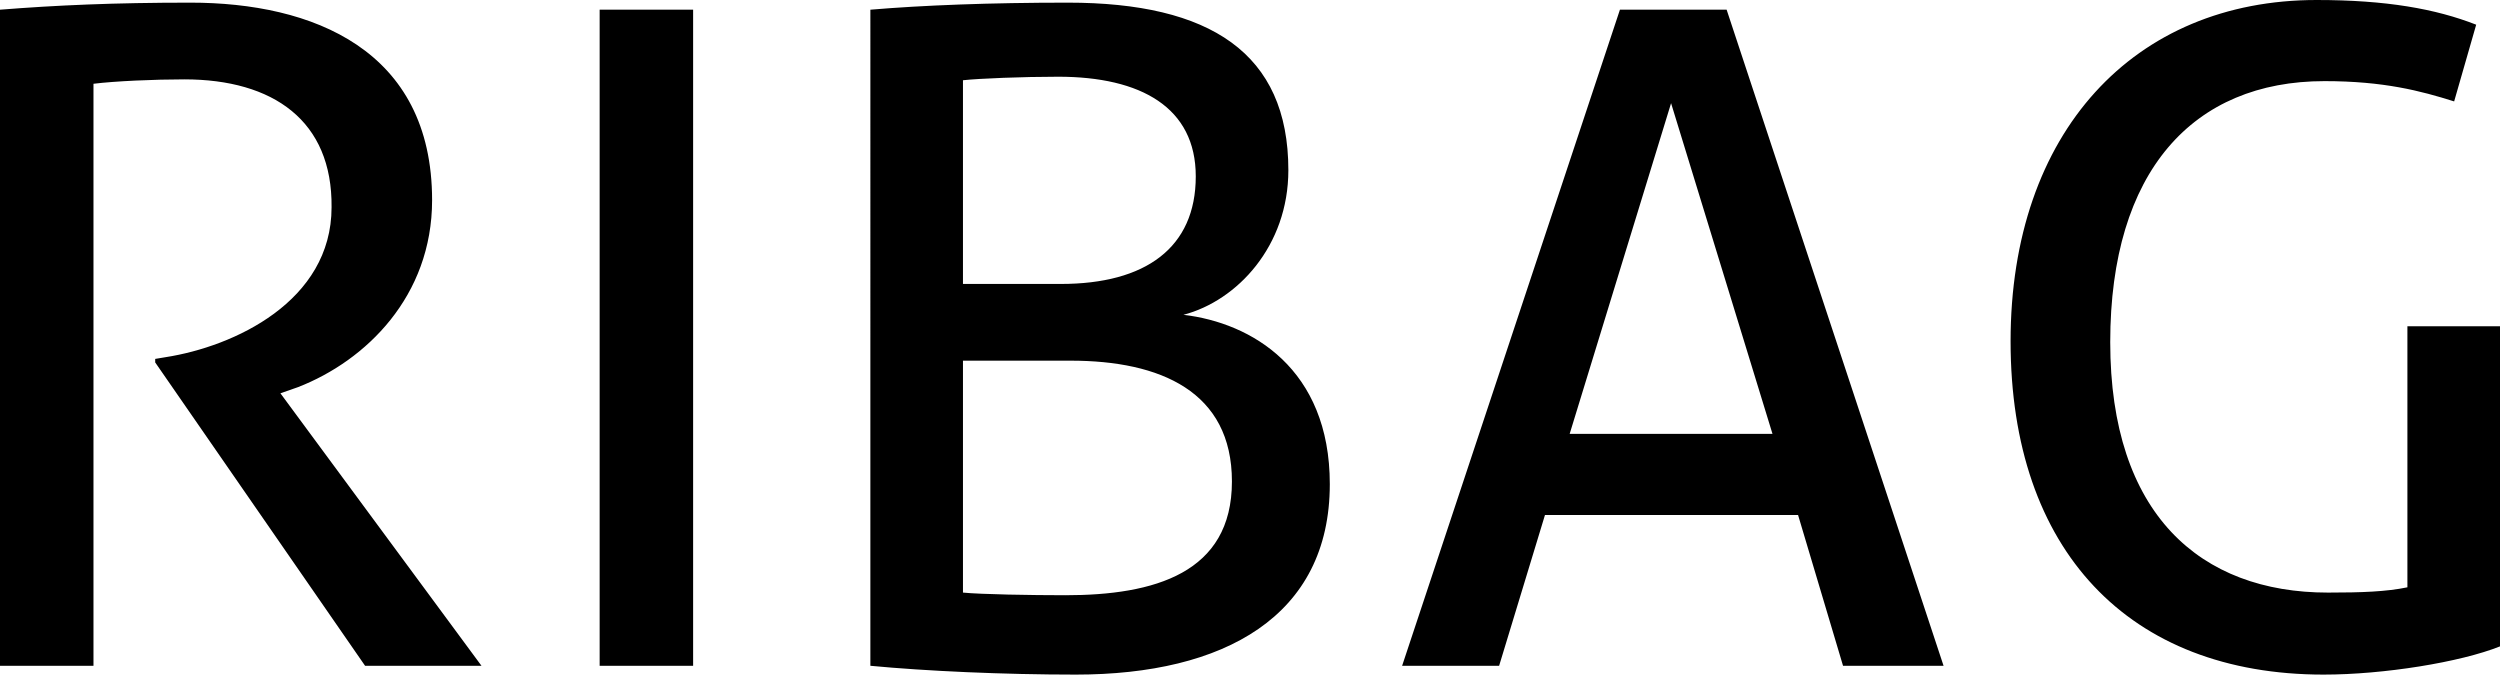 <?xml version="1.0" encoding="UTF-8"?> <svg xmlns="http://www.w3.org/2000/svg" id="RIBAG_Wordmark" viewBox="0 0 283.5 76.6"><style></style><linearGradient id="SVGID_1_" gradientUnits="userSpaceOnUse" x1="-278.975" y1="336.136" x2="-278.267" y2="335.429"><stop offset="0" stop-color="#18A236"></stop><stop offset=".983" stop-color="#23381C"></stop></linearGradient><path d="M0 1.1C6.3.6 12.9.3 21.6.3 35.4.3 49 5.6 49 22.7c0 10.9-7.5 18.2-15.2 21.2l-2 .7 22.8 30.9H41.4L17.6 41.1v-.4l1.2-.2c7.7-1.2 18.8-6.3 18.8-17C37.7 13.7 31 9 20.9 9c-3.4 0-7.9.2-10.3.5v66H0V1.1zm68 0h10.6v74.4H68V1.1zm30.7 0c5.9-.5 13.6-.8 22.4-.8 16.1 0 25 5.7 25 19 0 8.6-5.8 14.8-11.9 16.4 7.7.9 16.6 6.1 16.6 19.2 0 15-12 21.6-28.8 21.6-8.2 0-17-.4-23.3-1V1.1zm21.6 31.1c9.6 0 15.3-4.1 15.3-12.2 0-7.8-6.2-11.3-15.6-11.3-4 0-9 .2-10.8.4v23.1h11.1zm-11.1 35c2 .2 7.7.3 11.6.3 10.1 0 18.9-2.5 18.9-12.9 0-10.2-8.1-13.7-18.3-13.7h-12.2v26.3zm94.7-8.8h-28.7L170 75.5h-11l24.7-74.4h12.1l24.6 74.4H209l-5.1-17.1zM178 49.2h23l-11.5-37.5L178 49.2zM273 37h10.5v36.3c-4.5 1.8-13.2 3.2-20 3.2-22.1 0-35.5-14.1-35.5-37.8S242 0 262.7 0c7.9 0 13.5 1 18.1 2.8l-2.5 8.7c-3.8-1.2-8-2.3-14.7-2.3-14.9 0-24.3 10.2-24.3 29.6 0 19.5 10.2 28.4 24.7 28.4 3.8 0 6.6-.1 9-.6V37z"></path></svg> 